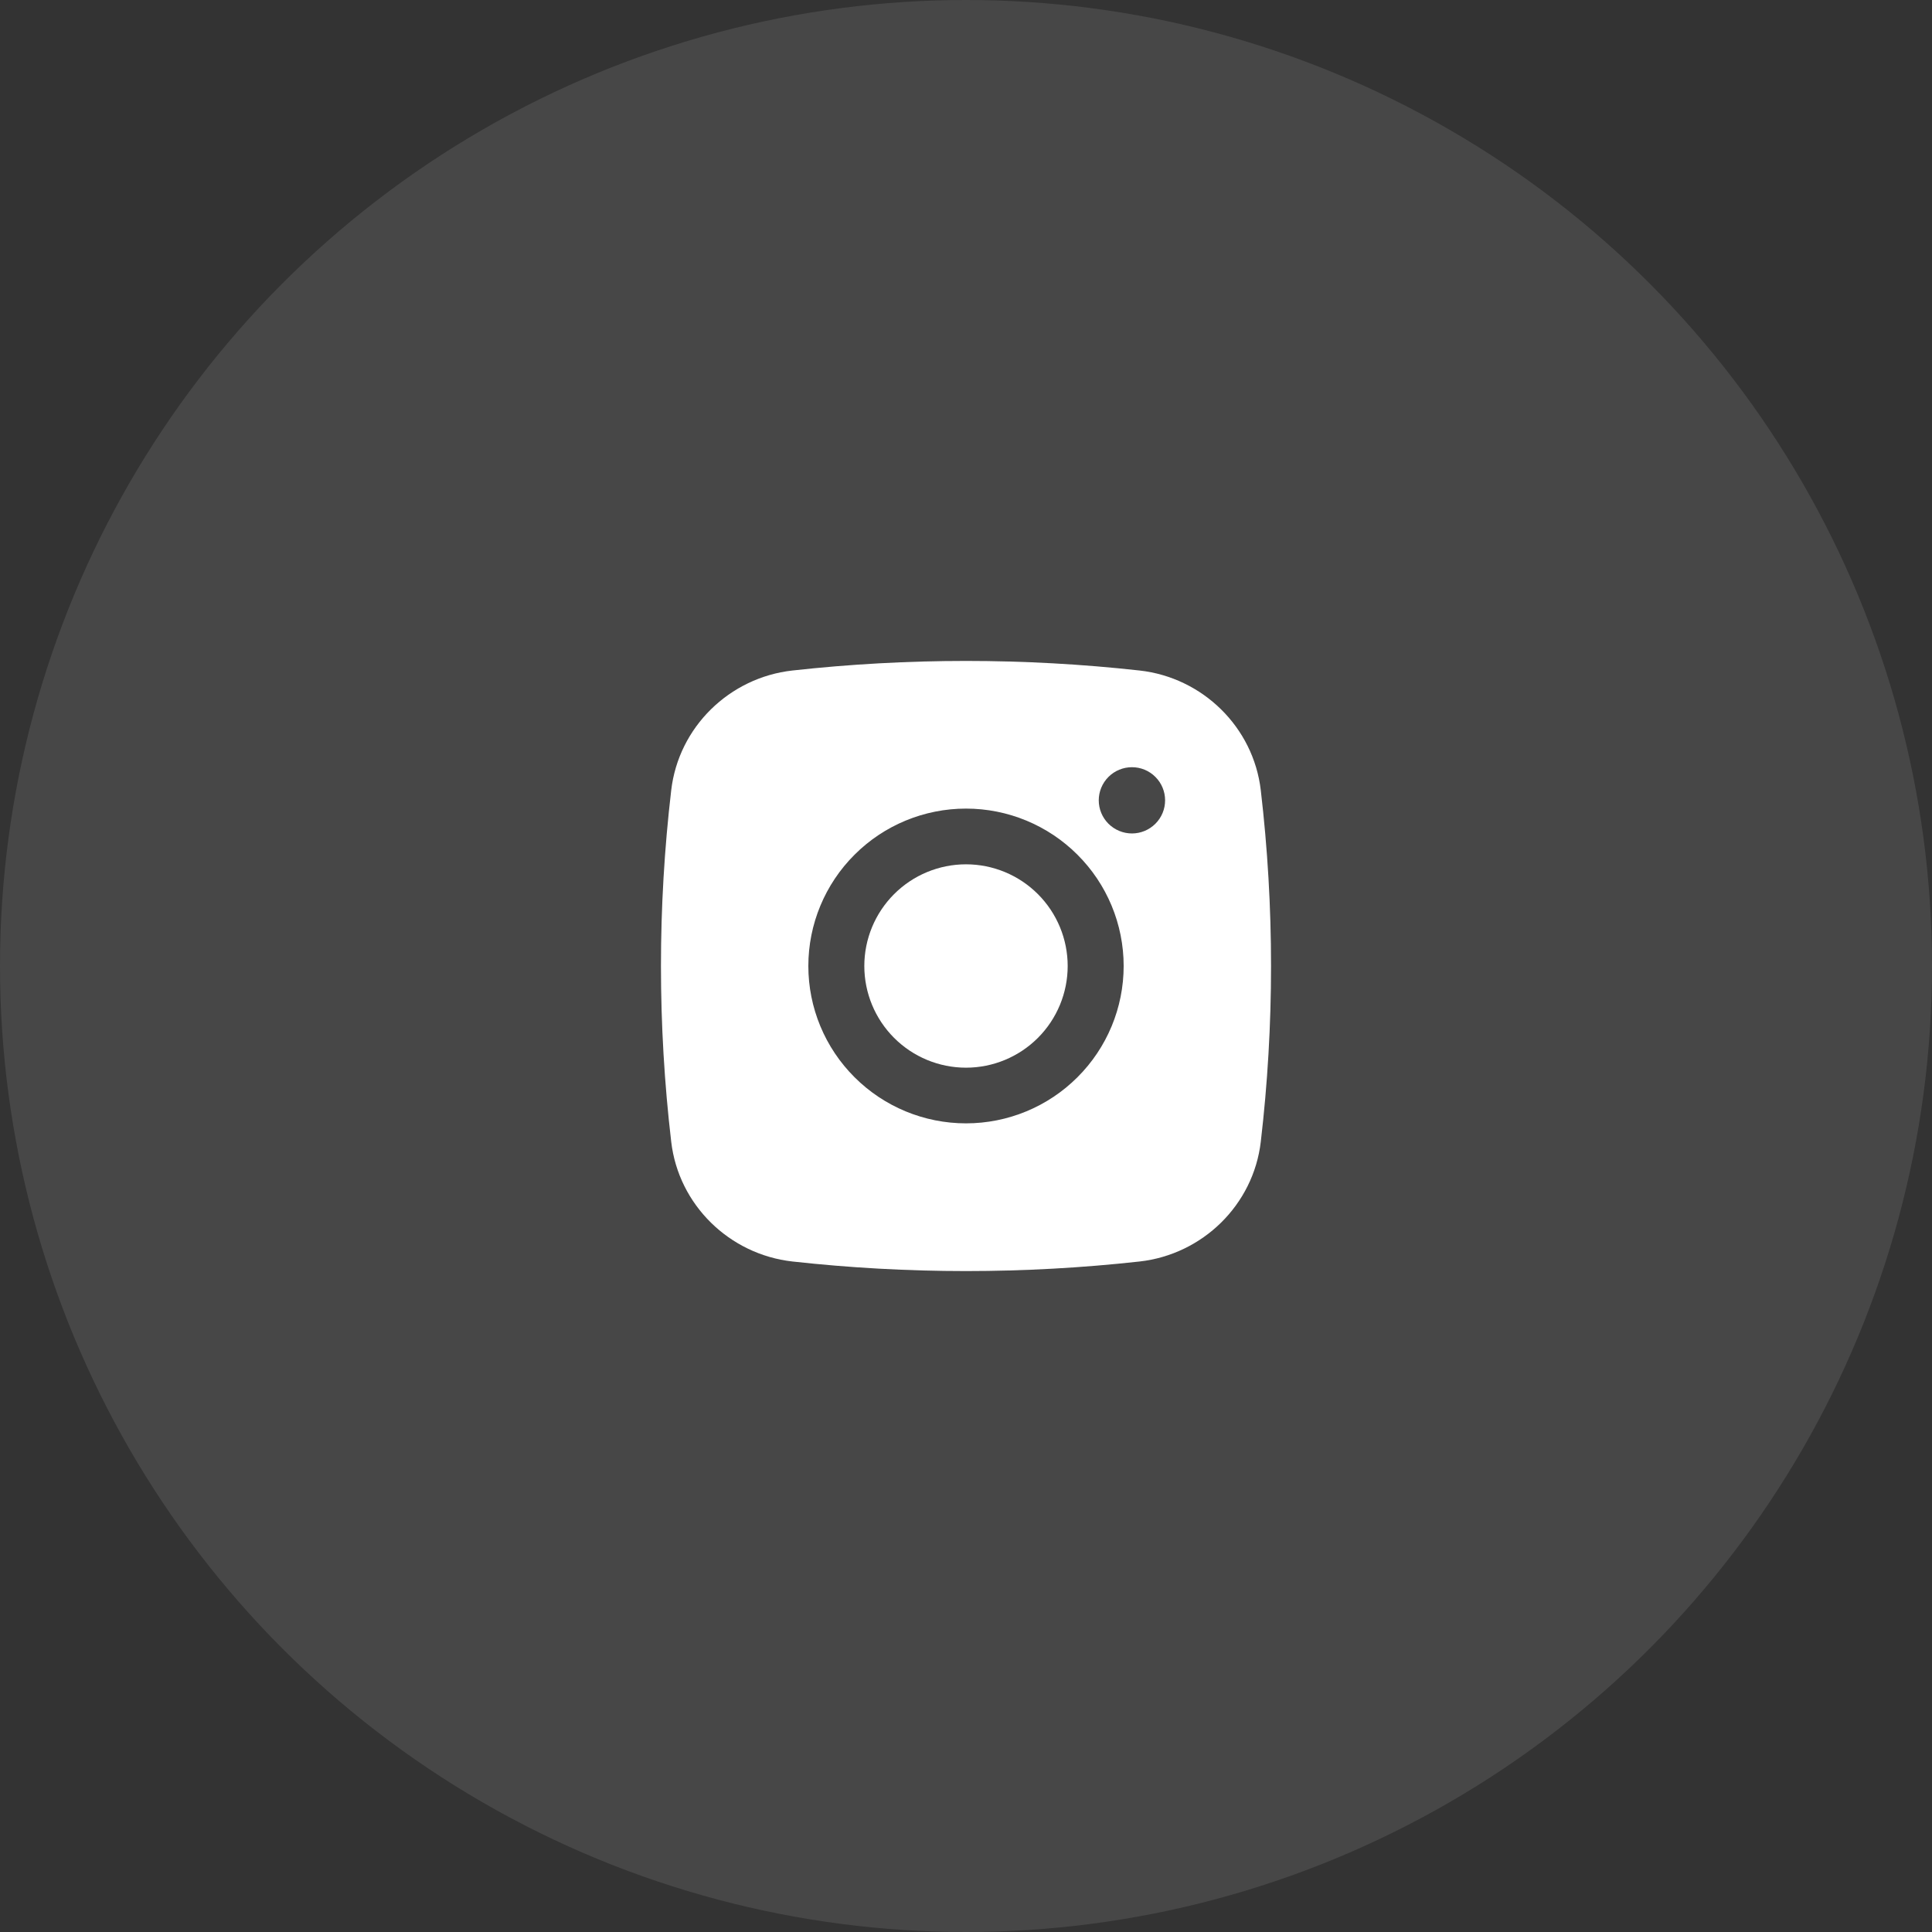 <?xml version="1.0" encoding="UTF-8"?> <svg xmlns="http://www.w3.org/2000/svg" width="38" height="38" viewBox="0 0 38 38" fill="none"><rect x="0" y="0" width="38" height="38" fill="#333333" stroke="none"/><circle opacity="0.1" cx="19" cy="19" r="19" fill="white"></circle><path d="M19 17C18.47 17 17.961 17.211 17.586 17.586C17.211 17.961 17 18.47 17 19C17 19.53 17.211 20.039 17.586 20.414C17.961 20.789 18.47 21 19 21C19.53 21 20.039 20.789 20.414 20.414C20.789 20.039 21 19.53 21 19C21 18.47 20.789 17.961 20.414 17.586C20.039 17.211 19.53 17 19 17Z" fill="white"></path><path fill-rule="evenodd" clip-rule="evenodd" d="M15.586 13.188C17.855 12.937 20.145 12.937 22.414 13.188C23.653 13.326 24.653 14.301 24.798 15.543C25.067 17.84 25.067 20.16 24.798 22.457C24.653 23.699 23.653 24.673 22.415 24.812C20.145 25.063 17.855 25.063 15.586 24.812C14.347 24.673 13.347 23.699 13.202 22.457C12.933 20.16 12.933 17.84 13.202 15.543C13.347 14.301 14.347 13.326 15.586 13.188ZM22.264 15.09C22.091 15.09 21.925 15.158 21.802 15.281C21.68 15.403 21.611 15.569 21.611 15.741C21.611 15.914 21.68 16.08 21.802 16.202C21.925 16.324 22.091 16.393 22.264 16.393C22.437 16.393 22.603 16.324 22.725 16.202C22.848 16.08 22.916 15.914 22.916 15.741C22.916 15.569 22.848 15.403 22.725 15.281C22.603 15.158 22.437 15.09 22.264 15.09ZM15.899 19C15.899 18.179 16.226 17.391 16.808 16.811C17.389 16.23 18.178 15.904 19 15.904C19.822 15.904 20.611 16.23 21.192 16.811C21.774 17.391 22.101 18.179 22.101 19C22.101 19.821 21.774 20.608 21.192 21.188C20.611 21.769 19.822 22.095 19 22.095C18.178 22.095 17.389 21.769 16.808 21.188C16.226 20.608 15.899 19.821 15.899 19Z" fill="white"></path></svg> 